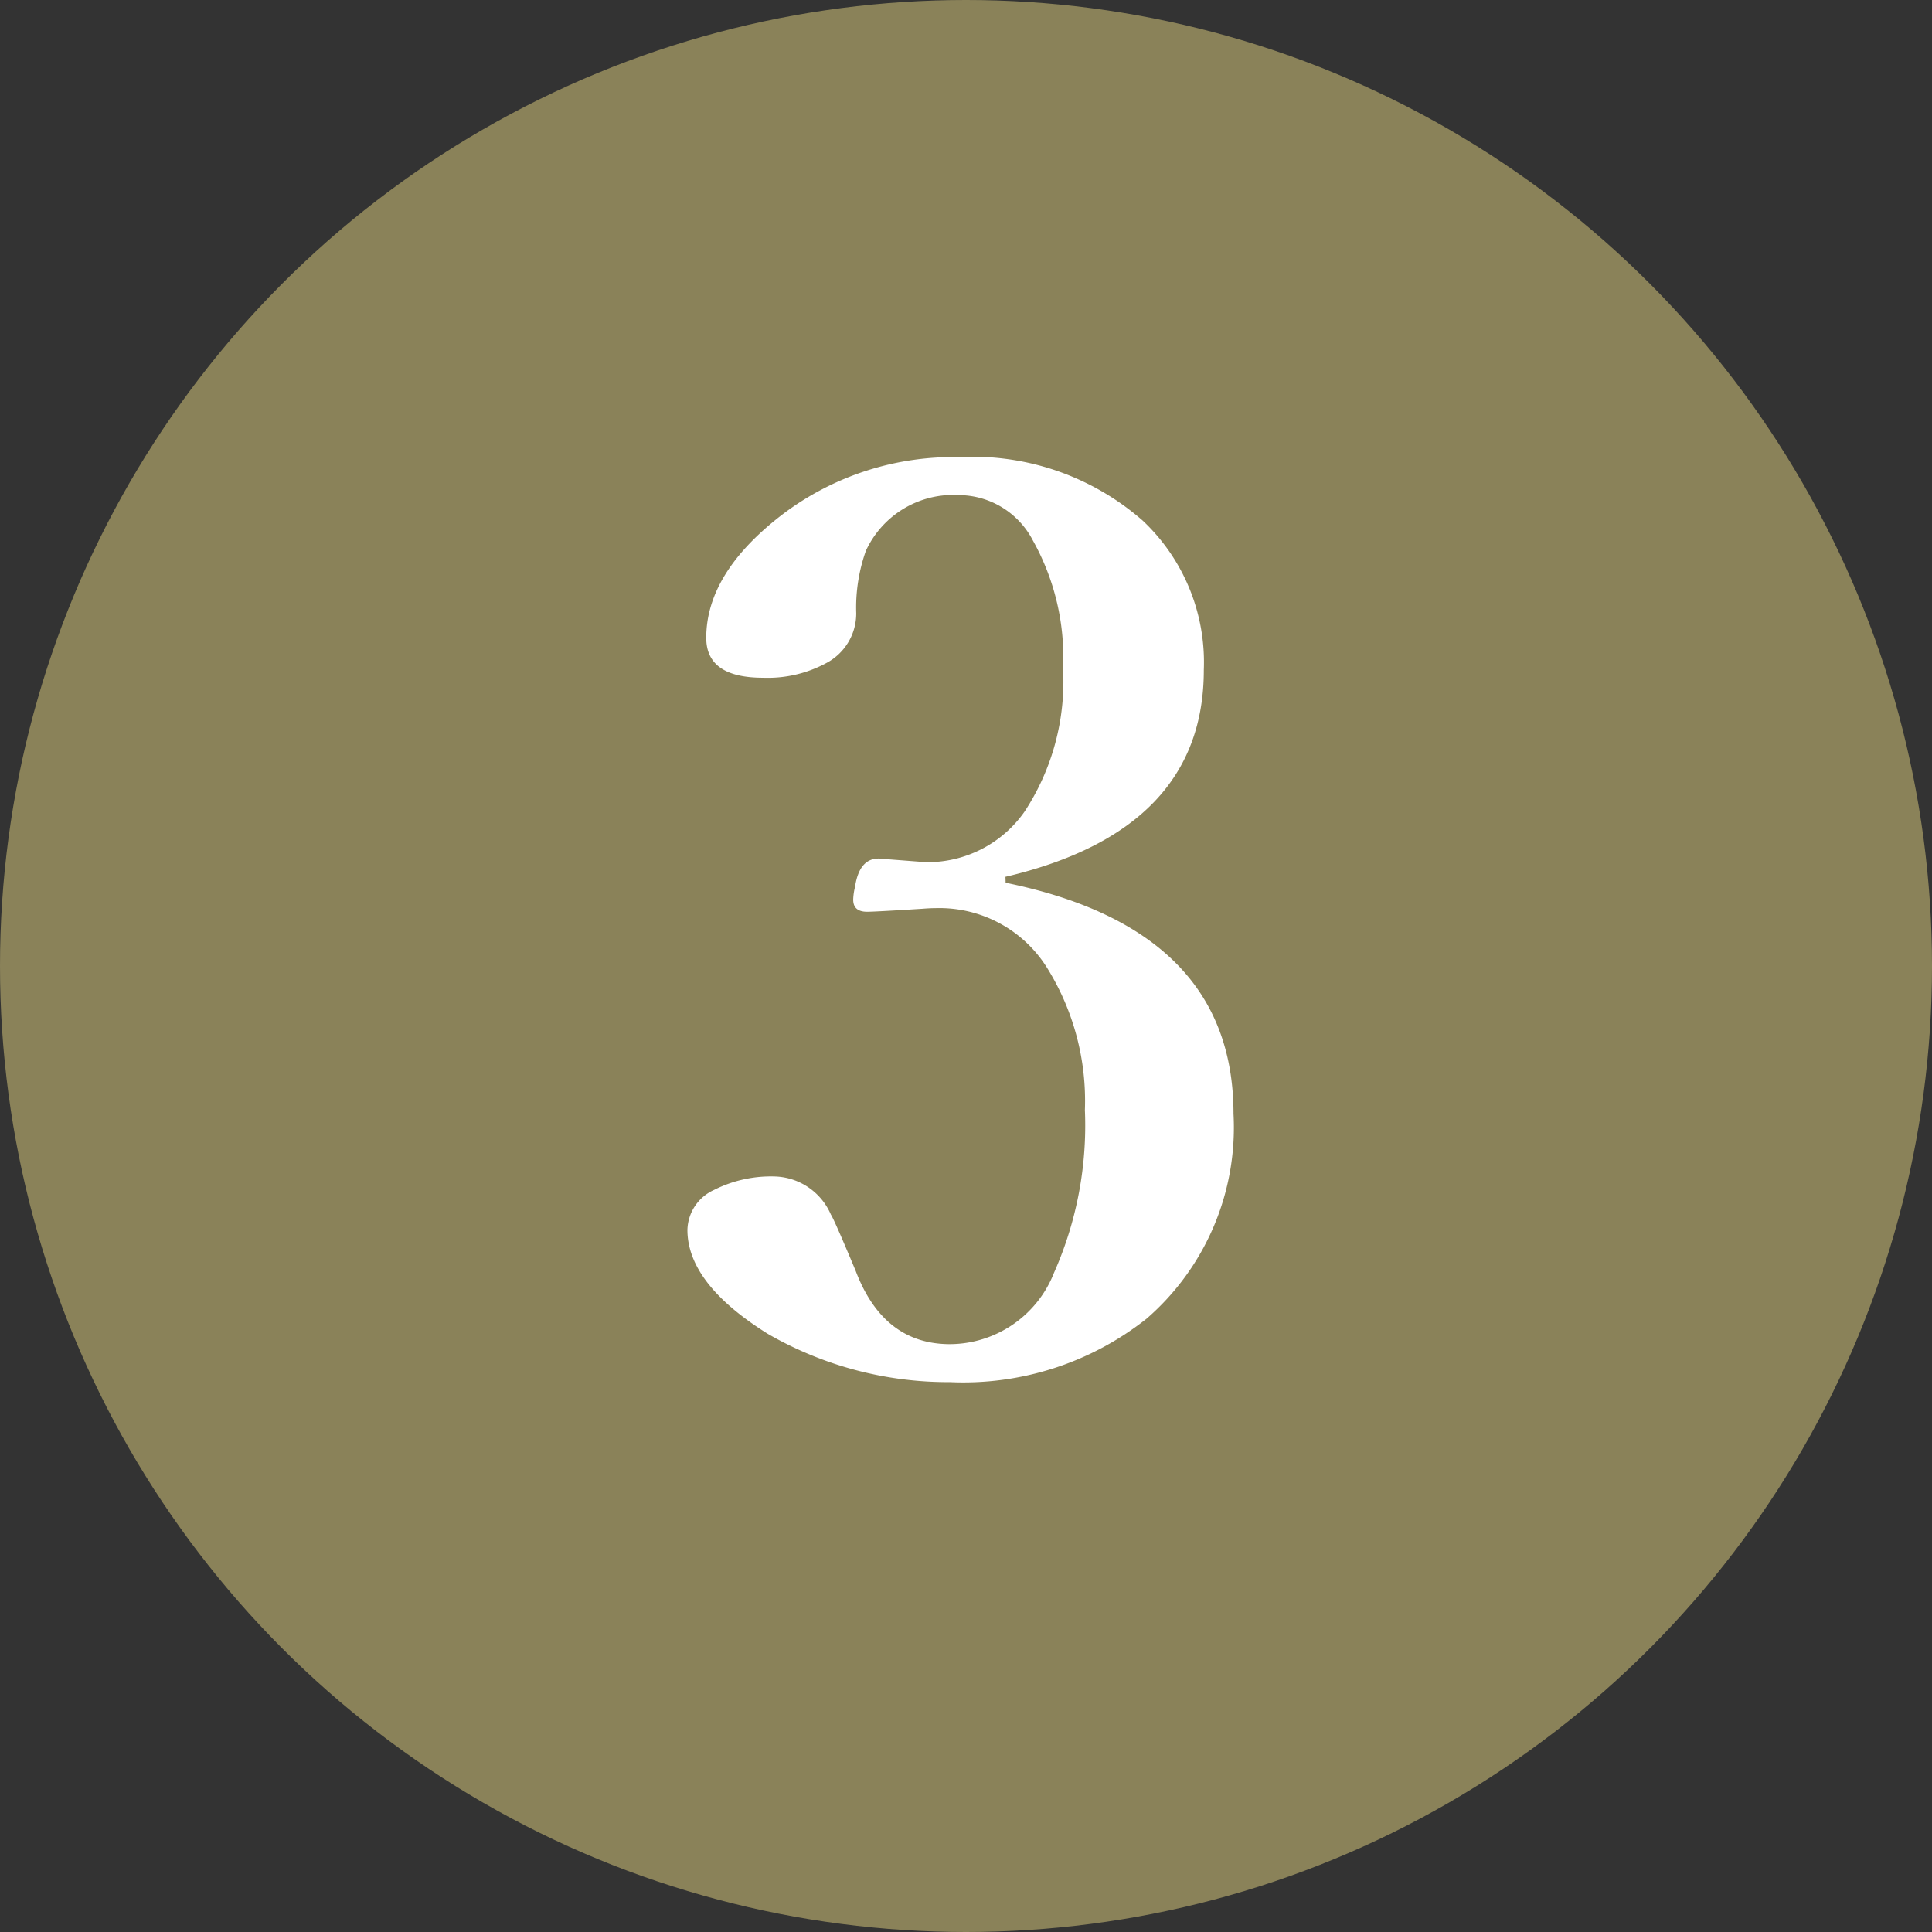 <svg xmlns="http://www.w3.org/2000/svg" width="78" height="78" viewBox="0 0 78 78">
  <rect x="0" y="0" width="78" height="78" fill="#333333" stroke="none"/>
  <g id="グループ_49007" data-name="グループ 49007" transform="translate(-1280 -1392)">
    <circle id="楕円形_37" data-name="楕円形 37" cx="39" cy="39" r="39" transform="translate(1280 1392)" fill="#8a8259"/>
    <path id="パス_63432" data-name="パス 63432" d="M1.6-20.361q9.2,1.88,9.2,9.326A10.217,10.217,0,0,1,7.288-2.759,11.919,11.919,0,0,1-.647-.2,14.569,14.569,0,0,1-8-2.148q-3.247-2.026-3.247-4.2a1.82,1.82,0,0,1,1.074-1.611A5.1,5.1,0,0,1-7.654-8.5a2.549,2.549,0,0,1,2.2,1.538q.122.171,1,2.271Q-3.333-1.733-.647-1.733a4.534,4.534,0,0,0,4.2-2.881A14.661,14.661,0,0,0,4.8-11.182,10.165,10.165,0,0,0,3.308-16.87a5.124,5.124,0,0,0-4.541-2.466q-.22,0-.513.024-1.929.122-2.246.122-.562,0-.562-.488a2.4,2.4,0,0,1,.073-.513q.171-1.147.952-1.147l1.9.146a4.781,4.781,0,0,0,4-2.051A9.571,9.571,0,0,0,3.918-29,9.667,9.667,0,0,0,2.7-34.18,3.382,3.382,0,0,0-.281-36.011a3.883,3.883,0,0,0-3.76,2.246,6.853,6.853,0,0,0-.391,2.515,2.261,2.261,0,0,1-1.221,2.026,4.968,4.968,0,0,1-2.539.586q-2.295,0-2.295-1.611,0-2.637,3.1-5a11.428,11.428,0,0,1,7.1-2.295,10.416,10.416,0,0,1,7.422,2.563,7.852,7.852,0,0,1,2.466,6.03q0,6.47-8.008,8.35Z" transform="translate(1319 1448)" fill="#fff"/>
  </g>
</svg>
